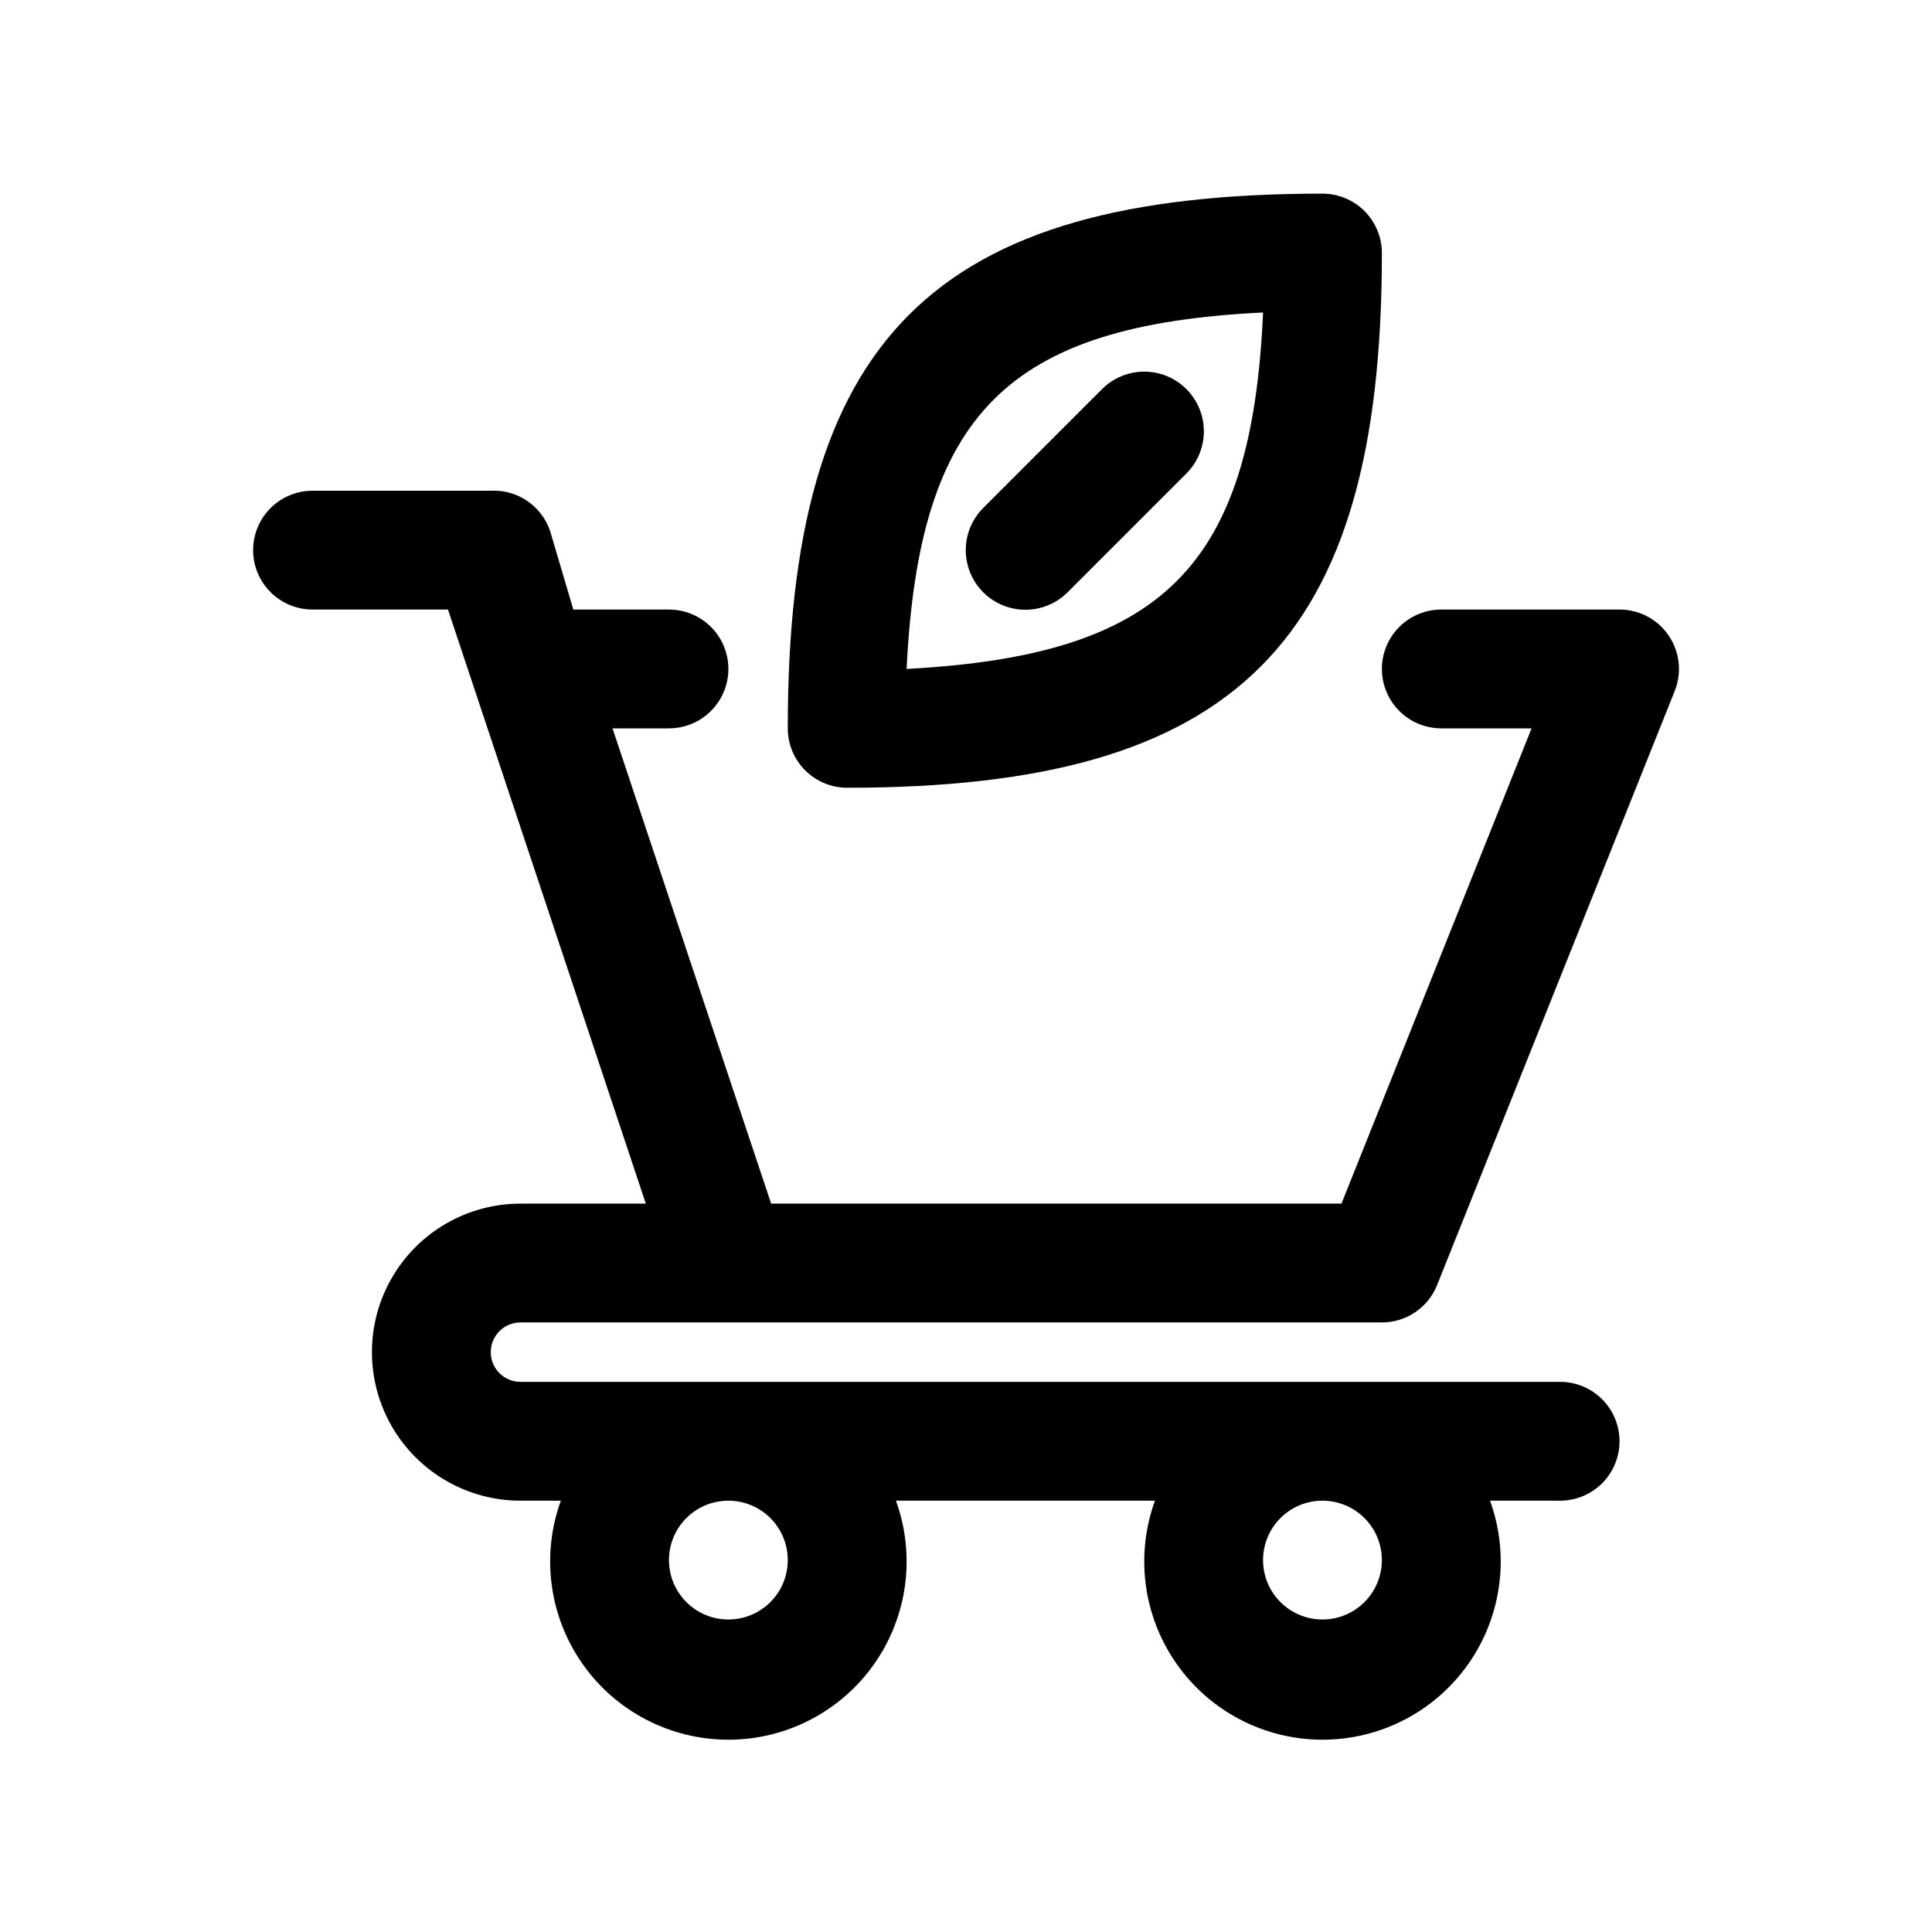 <?xml version="1.0" encoding="UTF-8"?>
<!-- Uploaded to: ICON Repo, www.svgrepo.com, Generator: ICON Repo Mixer Tools -->
<svg fill="#000000" width="800px" height="800px" version="1.1" viewBox="144 144 512 512" xmlns="http://www.w3.org/2000/svg">
 <path d="m281.92 494.46h228.29c3.152 0.004 6.234-0.938 8.844-2.707 2.613-1.77 4.633-4.281 5.797-7.211l62.977-157.44v0.004c1.934-4.856 1.332-10.348-1.602-14.668-2.93-4.324-7.816-6.91-13.039-6.902h-47.234c-5.625 0-10.82 3-13.633 7.871s-2.812 10.871 0 15.742c2.812 4.875 8.008 7.875 13.633 7.875h23.93l-50.383 125.95h-151.14l-42.035-125.95h14.961c5.625 0 10.824-3 13.637-7.875 2.812-4.871 2.812-10.871 0-15.742s-8.012-7.871-13.637-7.871h-25.348l-6.141-20.781c-1.094-3.262-3.227-6.07-6.07-8.004s-6.238-2.883-9.672-2.703h-47.234c-5.625 0-10.82 3-13.633 7.871-2.812 4.871-2.812 10.871 0 15.746 2.812 4.871 8.008 7.871 13.633 7.871h35.898l52.426 157.44h-33.219c-14.062 0-27.055 7.5-34.086 19.68-7.031 12.176-7.031 27.18 0 39.359 7.031 12.176 20.023 19.68 34.086 19.68h10.707c-5.258 14.477-3.121 30.609 5.719 43.223s23.277 20.125 38.68 20.125c15.402 0 29.836-7.512 38.676-20.125 8.84-12.613 10.977-28.746 5.723-43.223h68.645c-5.258 14.477-3.121 30.609 5.719 43.223s23.273 20.125 38.676 20.125c15.406 0 29.84-7.512 38.68-20.125s10.977-28.746 5.719-43.223h18.578c5.625 0 10.824-3 13.637-7.871 2.812-4.871 2.812-10.875 0-15.746s-8.012-7.871-13.637-7.871h-275.52c-4.348 0-7.871-3.523-7.871-7.871 0-4.348 3.523-7.875 7.871-7.875zm70.848 62.977c0 4.176-1.656 8.18-4.609 11.133-2.953 2.953-6.957 4.613-11.133 4.613-4.176 0-8.18-1.66-11.133-4.613-2.953-2.953-4.613-6.957-4.613-11.133s1.66-8.18 4.613-11.133c2.953-2.949 6.957-4.609 11.133-4.609 4.176 0 8.18 1.66 11.133 4.609 2.953 2.953 4.609 6.957 4.609 11.133zm157.44 0c0 4.176-1.66 8.18-4.613 11.133-2.949 2.953-6.957 4.613-11.133 4.613-4.172 0-8.18-1.66-11.133-4.613-2.949-2.953-4.609-6.957-4.609-11.133s1.66-8.18 4.609-11.133c2.953-2.949 6.961-4.609 11.133-4.609 4.176 0 8.184 1.66 11.133 4.609 2.953 2.953 4.613 6.957 4.613 11.133zm-51.797-287.96-31.488 31.488c-3.996 3.992-9.816 5.555-15.27 4.09-5.457-1.461-9.719-5.723-11.18-11.176-1.461-5.457 0.098-11.277 4.09-15.27l31.488-31.488c3.996-3.996 9.816-5.555 15.27-4.094 5.457 1.461 9.719 5.723 11.18 11.18 1.461 5.453-0.098 11.277-4.09 15.27zm-89.898 83.285c103.28 0 141.7-38.414 141.7-141.7 0-4.176-1.66-8.18-4.613-11.133-2.949-2.953-6.957-4.613-11.133-4.613-103.28 0-141.7 38.414-141.7 141.7v0.004c0 4.176 1.66 8.18 4.613 11.133s6.957 4.609 11.133 4.609zm110.21-125.95c-2.992 67.383-26.449 90.844-94.465 94.465 3.309-67.699 26.766-91.156 94.465-94.465z"/>
</svg>